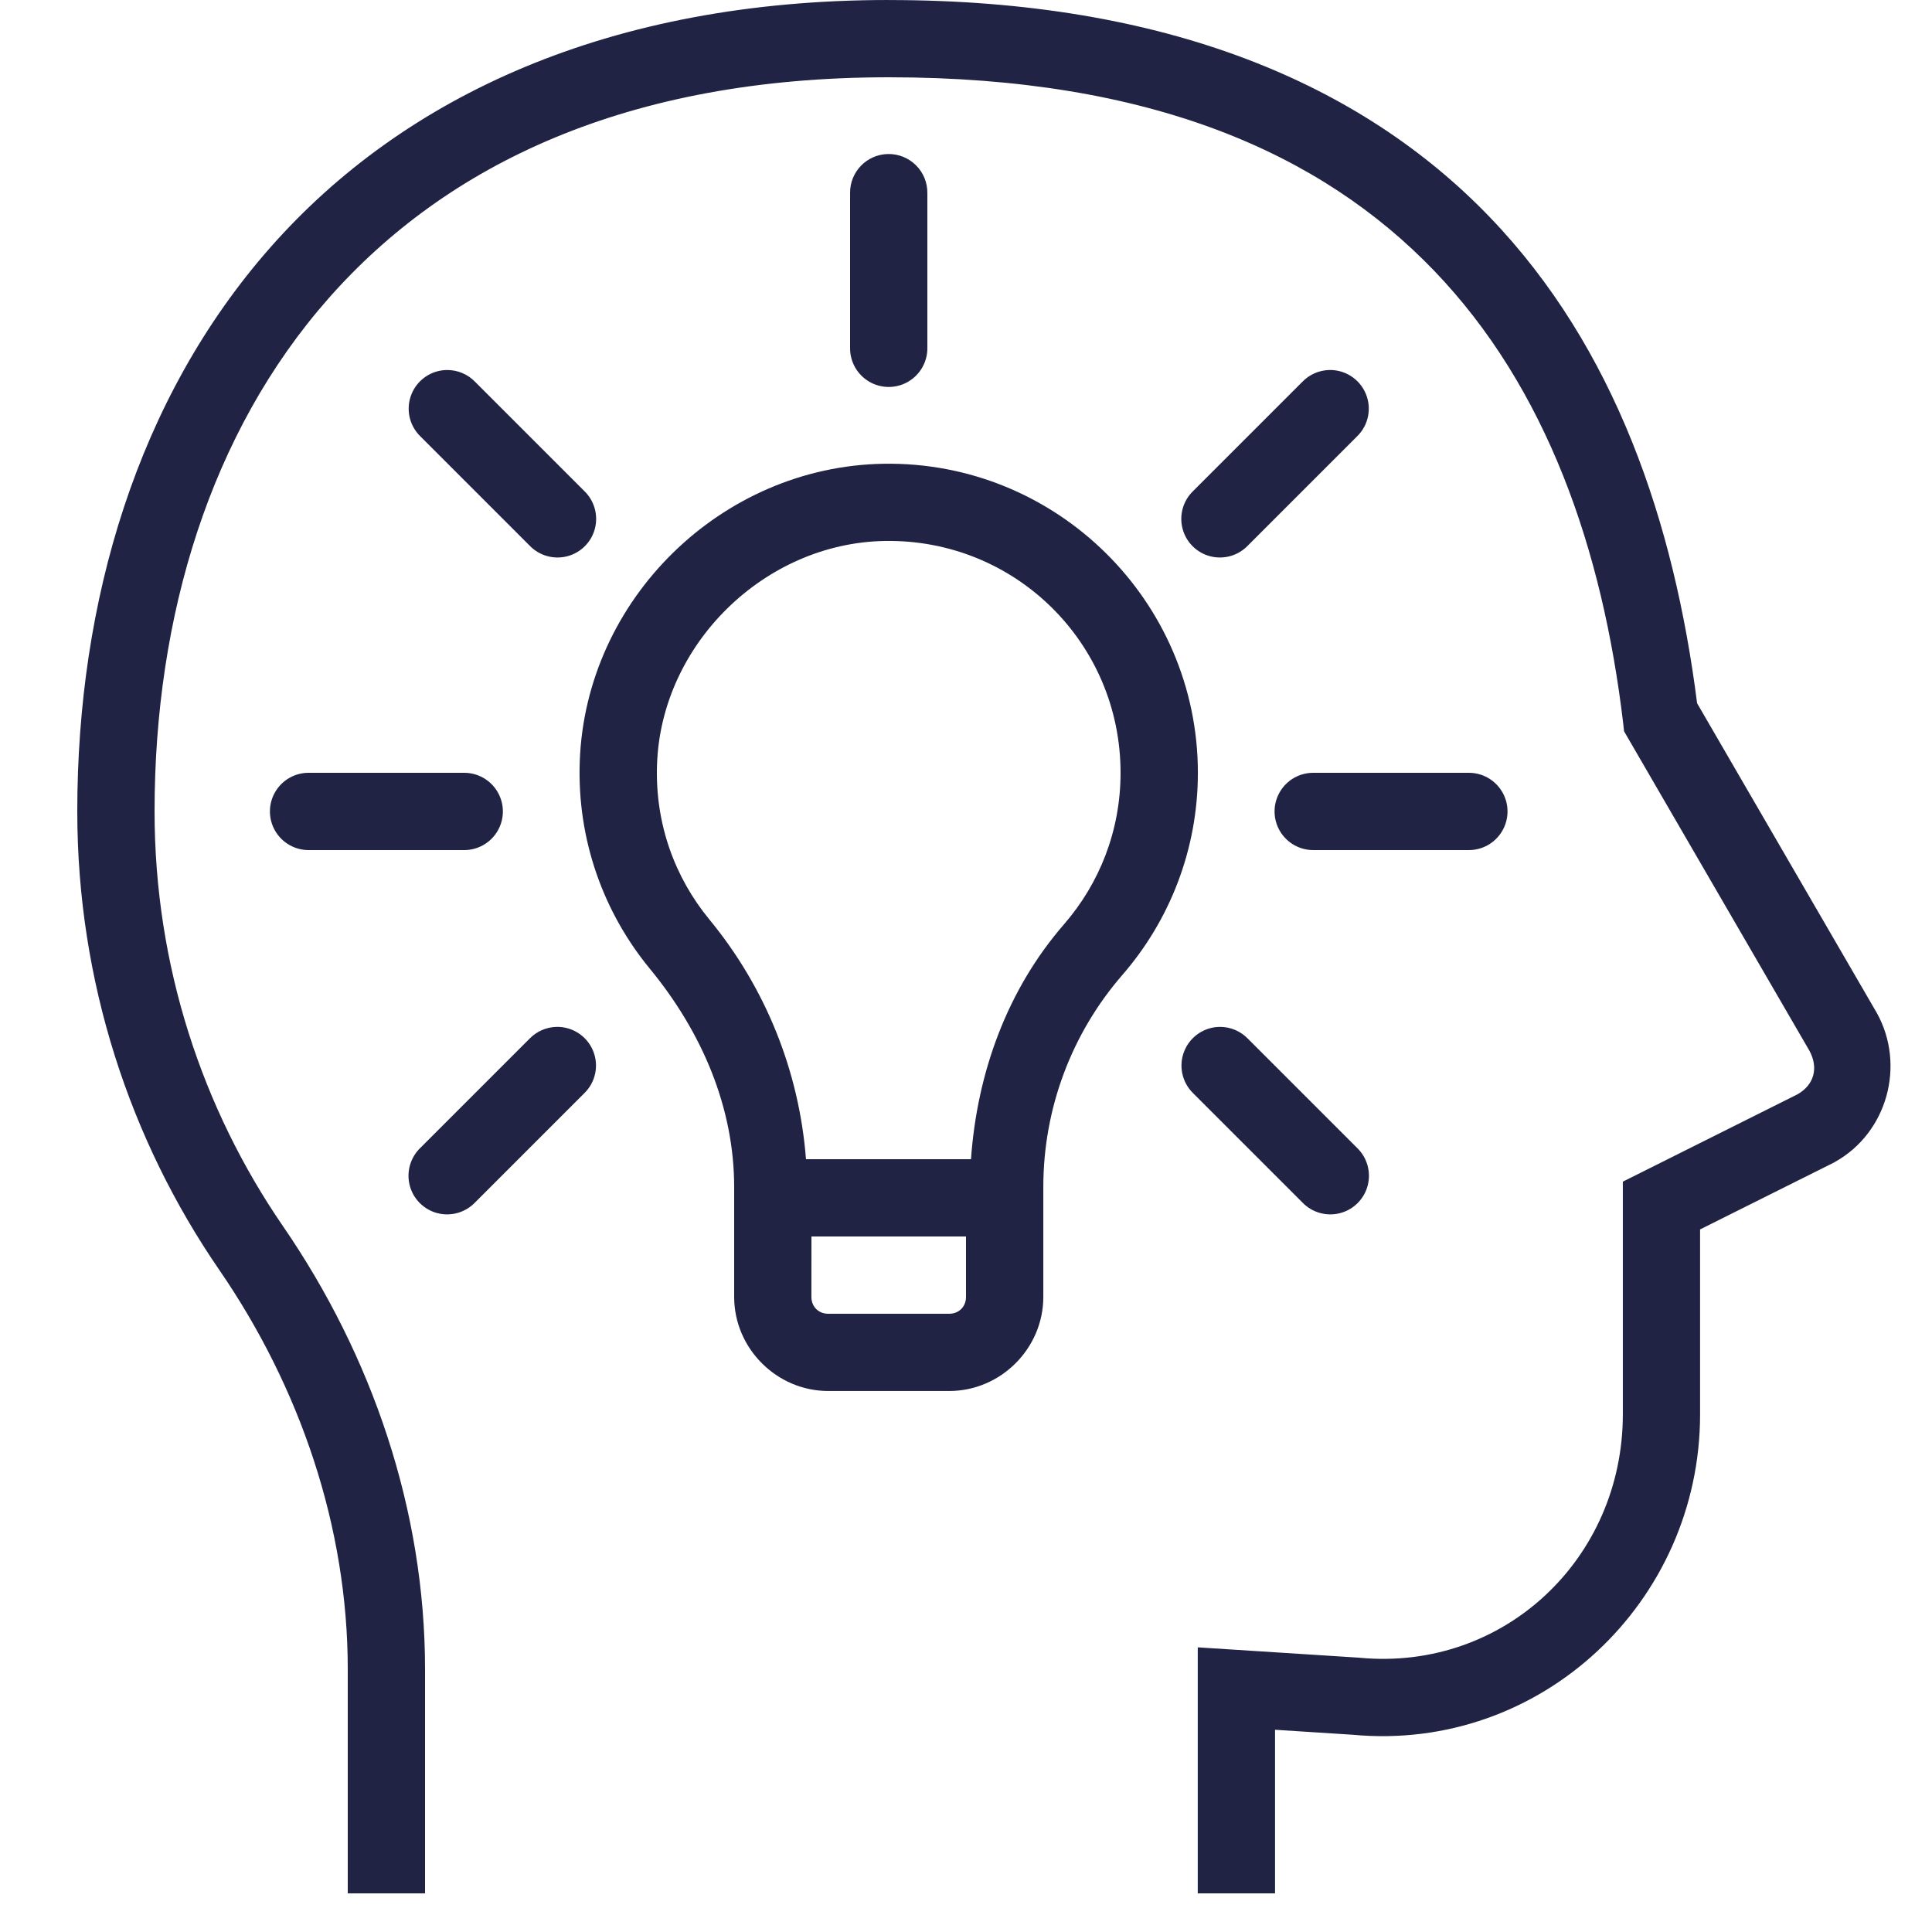 <svg xmlns="http://www.w3.org/2000/svg" xmlns:xlink="http://www.w3.org/1999/xlink" viewBox="0,0,256,256" width="1000px" height="1000px"><g fill="#202344" fill-rule="nonzero" stroke="none" stroke-width="1" stroke-linecap="butt" stroke-linejoin="miter" stroke-miterlimit="10" stroke-dasharray="" stroke-dashoffset="0" font-family="none" font-weight="none" font-size="none" text-anchor="none" style="mix-blend-mode: normal"><g transform="scale(5.12,5.12)"><path d="M23,0c-7.226,0 -12.554,2.491 -16,6.4c-3.446,3.909 -5,9.159 -5,14.6c0,4.406 1.366,8.507 3.676,11.867c2.094,3.046 3.324,6.657 3.324,10.332v5.801h2v-5.801c0,-4.121 -1.372,-8.113 -3.676,-11.465c-2.088,-3.038 -3.324,-6.742 -3.324,-10.734c0,-5.06 1.446,-9.81 4.5,-13.275c3.054,-3.466 7.726,-5.725 14.5,-5.725c6.802,0 11.205,1.979 14.115,5.006c2.91,3.027 4.358,7.2 4.893,11.713l0.023,0.207l4.793,8.26c0.248,0.45 0.125,0.893 -0.309,1.137l-4.516,2.258v6.021c0,3.738 -3.08,6.649 -6.805,6.301l-0.016,-0.002l-4.18,-0.268v6.367h2v-4.234l2.01,0.129c4.87,0.456 8.99,-3.437 8.99,-8.293v-4.785l3.467,-1.732l0.02,-0.012c1.359,-0.756 1.837,-2.506 1.088,-3.857l-0.006,-0.01l-4.646,-8.006c-0.596,-4.682 -2.117,-9.201 -5.363,-12.578c-3.315,-3.448 -8.361,-5.621 -15.559,-5.621zM22.984,3.986c-0.552,0.009 -0.992,0.462 -0.984,1.014v4c-0.005,0.361 0.184,0.696 0.496,0.878c0.311,0.182 0.697,0.182 1.008,0c0.311,-0.182 0.501,-0.517 0.496,-0.878v-4c0.004,-0.27 -0.102,-0.531 -0.294,-0.722c-0.191,-0.191 -0.452,-0.296 -0.722,-0.292zM11.576,9.576c-0.407,0 -0.773,0.247 -0.926,0.624c-0.153,0.377 -0.063,0.809 0.229,1.093l2.828,2.828c0.251,0.261 0.623,0.366 0.974,0.275c0.35,-0.091 0.624,-0.365 0.715,-0.715c0.091,-0.35 -0.014,-0.723 -0.275,-0.974l-2.828,-2.828c-0.188,-0.194 -0.447,-0.303 -0.717,-0.303zM34.395,9.576c-0.26,0.008 -0.506,0.116 -0.688,0.303l-2.828,2.828c-0.261,0.251 -0.366,0.623 -0.275,0.974c0.091,0.35 0.365,0.624 0.715,0.715c0.35,0.091 0.723,-0.014 0.974,-0.275l2.828,-2.828c0.296,-0.287 0.385,-0.727 0.224,-1.107c-0.161,-0.38 -0.538,-0.622 -0.951,-0.61zM22.865,12.002c-4.197,0.07 -7.71,3.508 -7.861,7.703c0,0.001 0,0.001 0,0.002c-0.073,2.032 0.621,3.914 1.812,5.361c1.356,1.647 2.184,3.599 2.184,5.652v0.279v2.564c0,1.334 1.102,2.436 2.436,2.436h3.129c1.334,0 2.436,-1.102 2.436,-2.436v-2.564v-0.283c0,-2.017 0.725,-3.964 2.047,-5.486c1.215,-1.4 1.953,-3.234 1.953,-5.23c0,-4.451 -3.668,-8.072 -8.135,-7.998zM22.898,14c3.375,-0.056 6.102,2.641 6.102,6c0,1.506 -0.55,2.868 -1.463,3.92c-1.476,1.7 -2.25,3.848 -2.408,6.08h-4.27c-0.179,-2.302 -1.059,-4.453 -2.5,-6.203c-0.895,-1.087 -1.411,-2.482 -1.355,-4.02c0.112,-3.109 2.783,-5.725 5.895,-5.777zM8,20c-0.361,-0.005 -0.696,0.184 -0.878,0.496c-0.182,0.311 -0.182,0.697 0,1.008c0.182,0.311 0.517,0.501 0.878,0.496h4c0.361,0.005 0.696,-0.184 0.878,-0.496c0.182,-0.311 0.182,-0.697 0,-1.008c-0.182,-0.311 -0.517,-0.501 -0.878,-0.496zM34,20c-0.361,-0.005 -0.696,0.184 -0.878,0.496c-0.182,0.311 -0.182,0.697 0,1.008c0.182,0.311 0.517,0.501 0.878,0.496h4c0.361,0.005 0.696,-0.184 0.878,-0.496c0.182,-0.311 0.182,-0.697 0,-1.008c-0.182,-0.311 -0.517,-0.501 -0.878,-0.496zM14.395,26.576c-0.26,0.008 -0.506,0.116 -0.688,0.303l-2.828,2.828c-0.261,0.251 -0.366,0.623 -0.275,0.974c0.091,0.35 0.365,0.624 0.715,0.715c0.35,0.091 0.723,-0.014 0.974,-0.275l2.828,-2.828c0.296,-0.287 0.385,-0.727 0.224,-1.107c-0.161,-0.38 -0.538,-0.622 -0.951,-0.61zM31.576,26.576c-0.407,0 -0.773,0.247 -0.926,0.624c-0.153,0.377 -0.063,0.809 0.229,1.093l2.828,2.828c0.251,0.261 0.623,0.366 0.974,0.275c0.35,-0.091 0.624,-0.365 0.715,-0.715c0.091,-0.35 -0.014,-0.723 -0.275,-0.974l-2.828,-2.828c-0.188,-0.194 -0.447,-0.303 -0.717,-0.303zM21,32h4v1.564c0,0.252 -0.183,0.436 -0.436,0.436h-3.129c-0.252,0 -0.436,-0.183 -0.436,-0.436z"></path></g></g></svg>